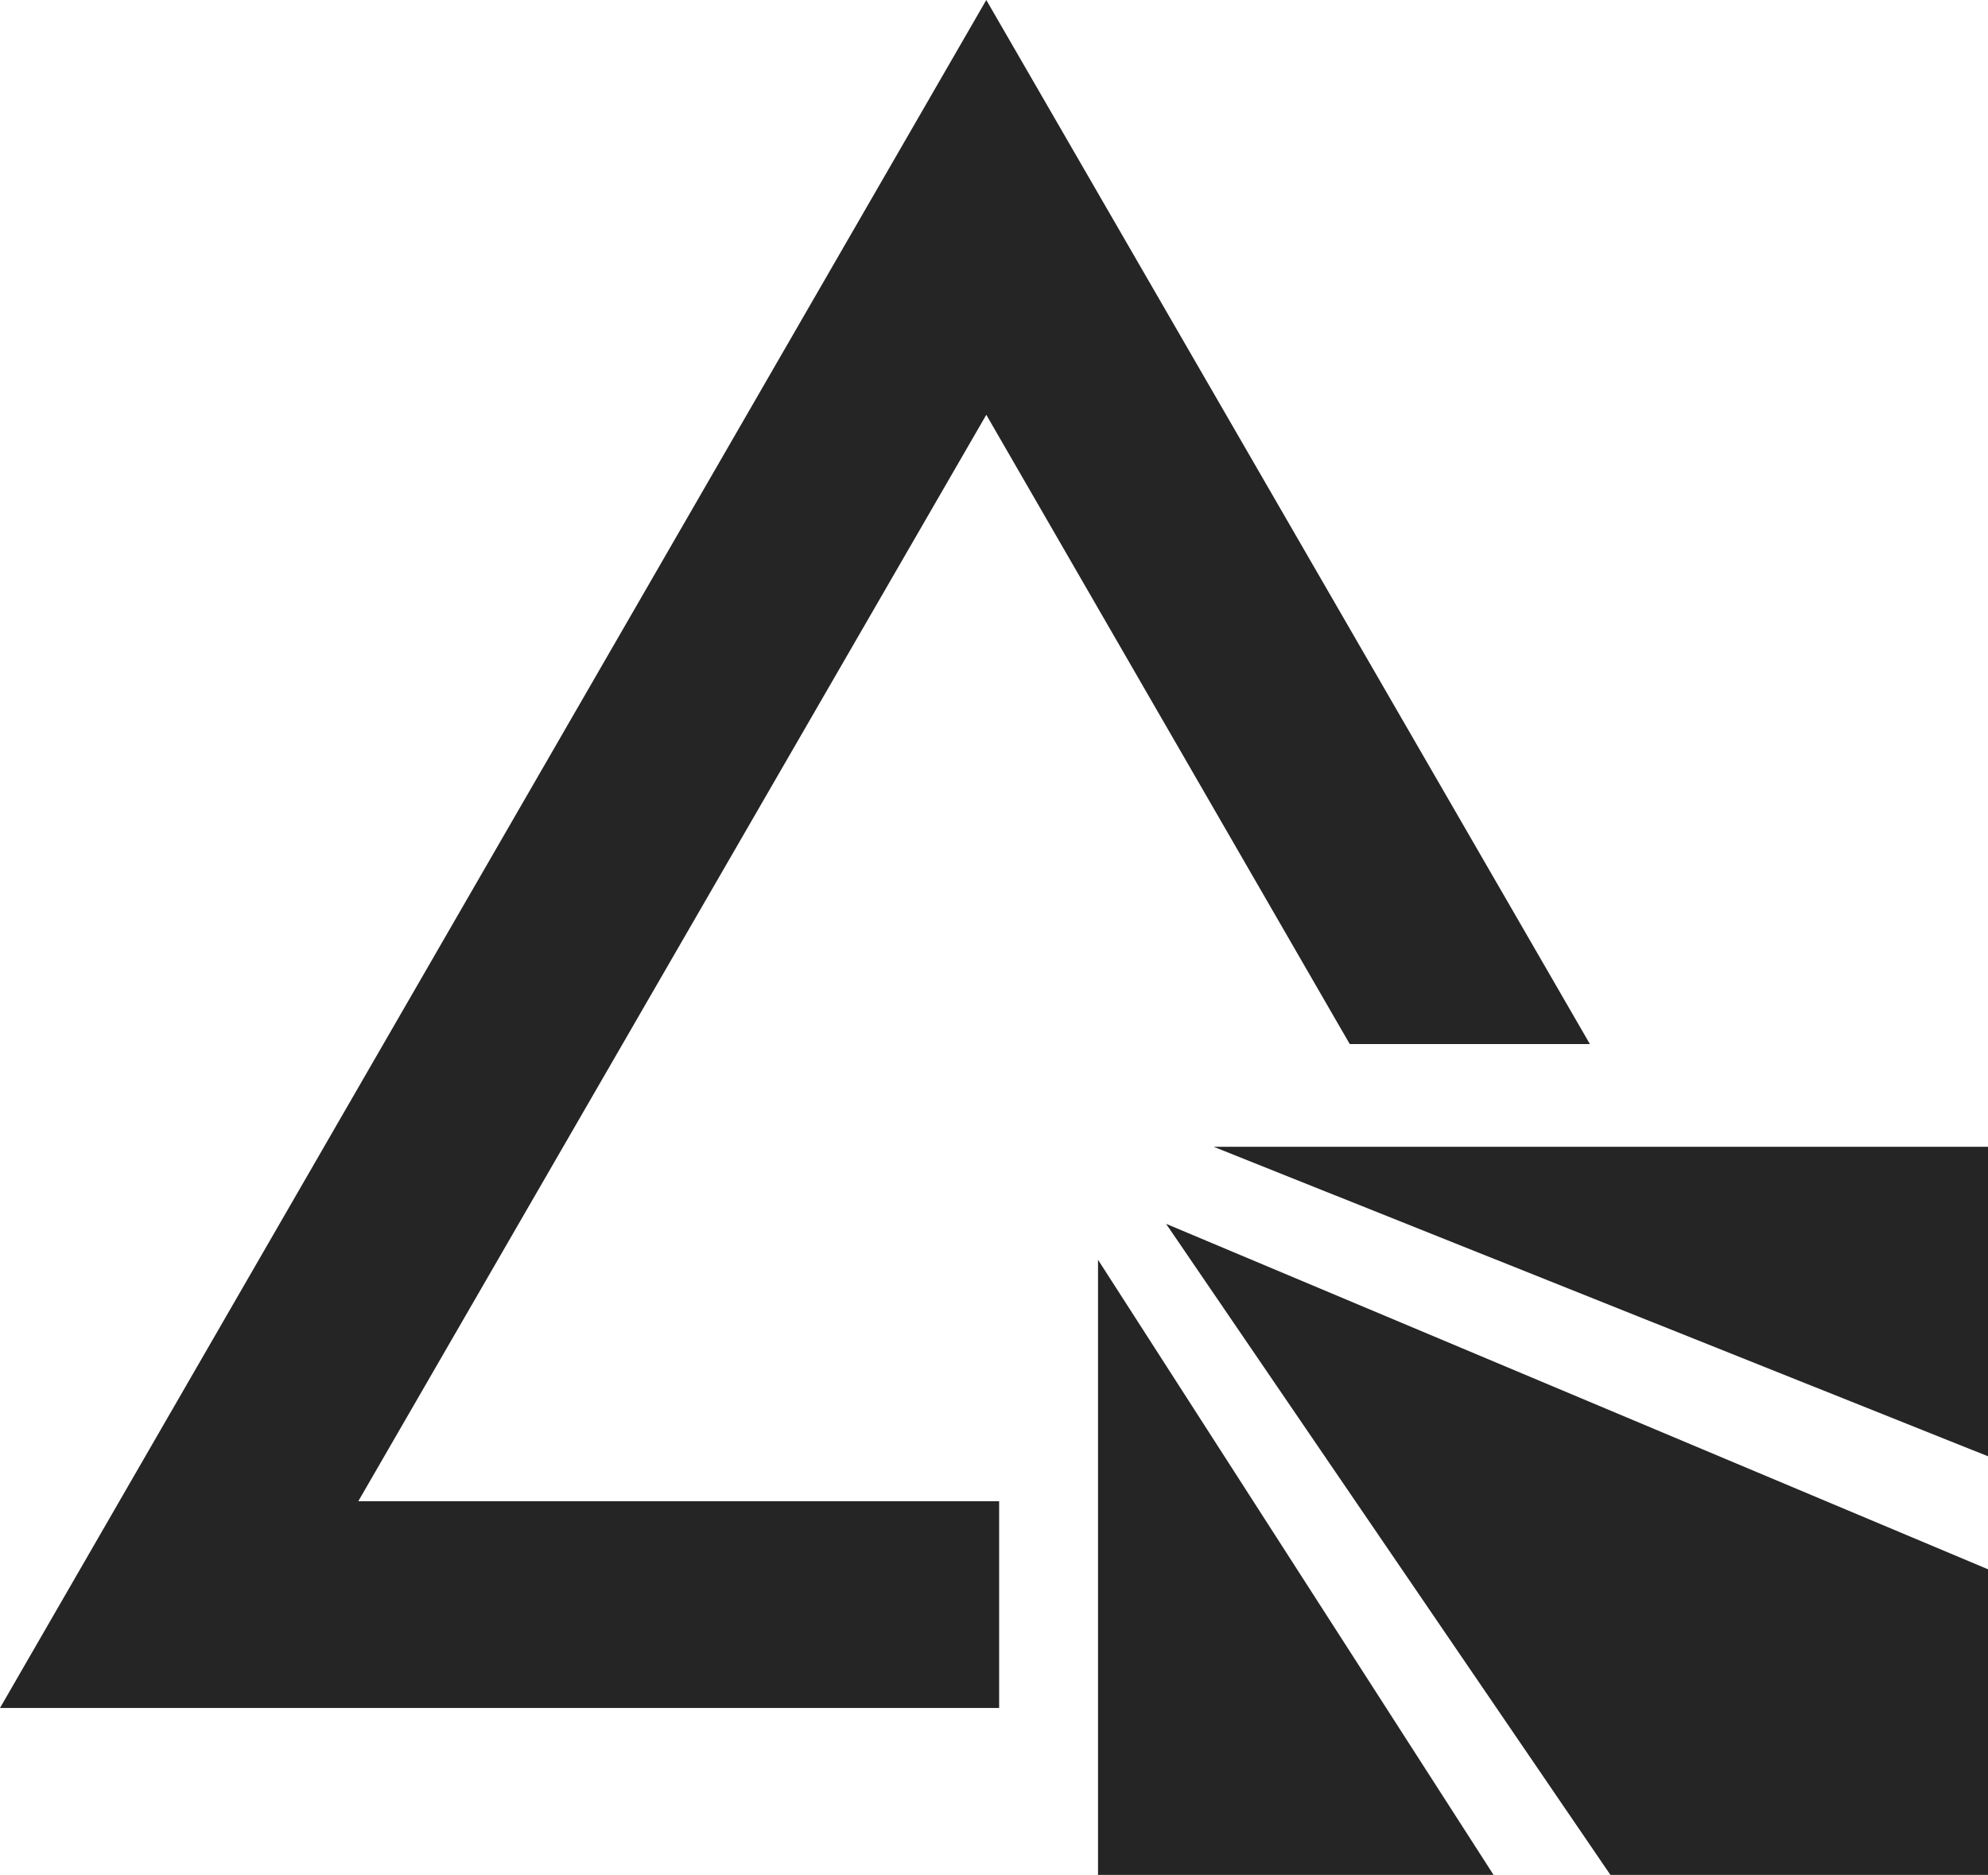 <svg id="_5" data-name="5" xmlns="http://www.w3.org/2000/svg" viewBox="0 0 15.48 14.6"><defs><style>.cls-1{fill:#252526;}</style></defs><polygon class="cls-1" points="10.51 8.13 12.38 8.13 7.68 0 0 13.3 7.78 13.3 7.78 11.69 2.79 11.69 7.68 3.23 10.51 8.13"/><polygon class="cls-1" points="9.45 8.93 15.48 11.34 15.48 8.93 9.45 8.93"/><polygon class="cls-1" points="9.08 9.53 12.54 14.6 15.48 14.6 15.48 12.22 9.08 9.53"/><polygon class="cls-1" points="8.55 9.81 8.55 14.6 11.63 14.6 8.55 9.81"/></svg>